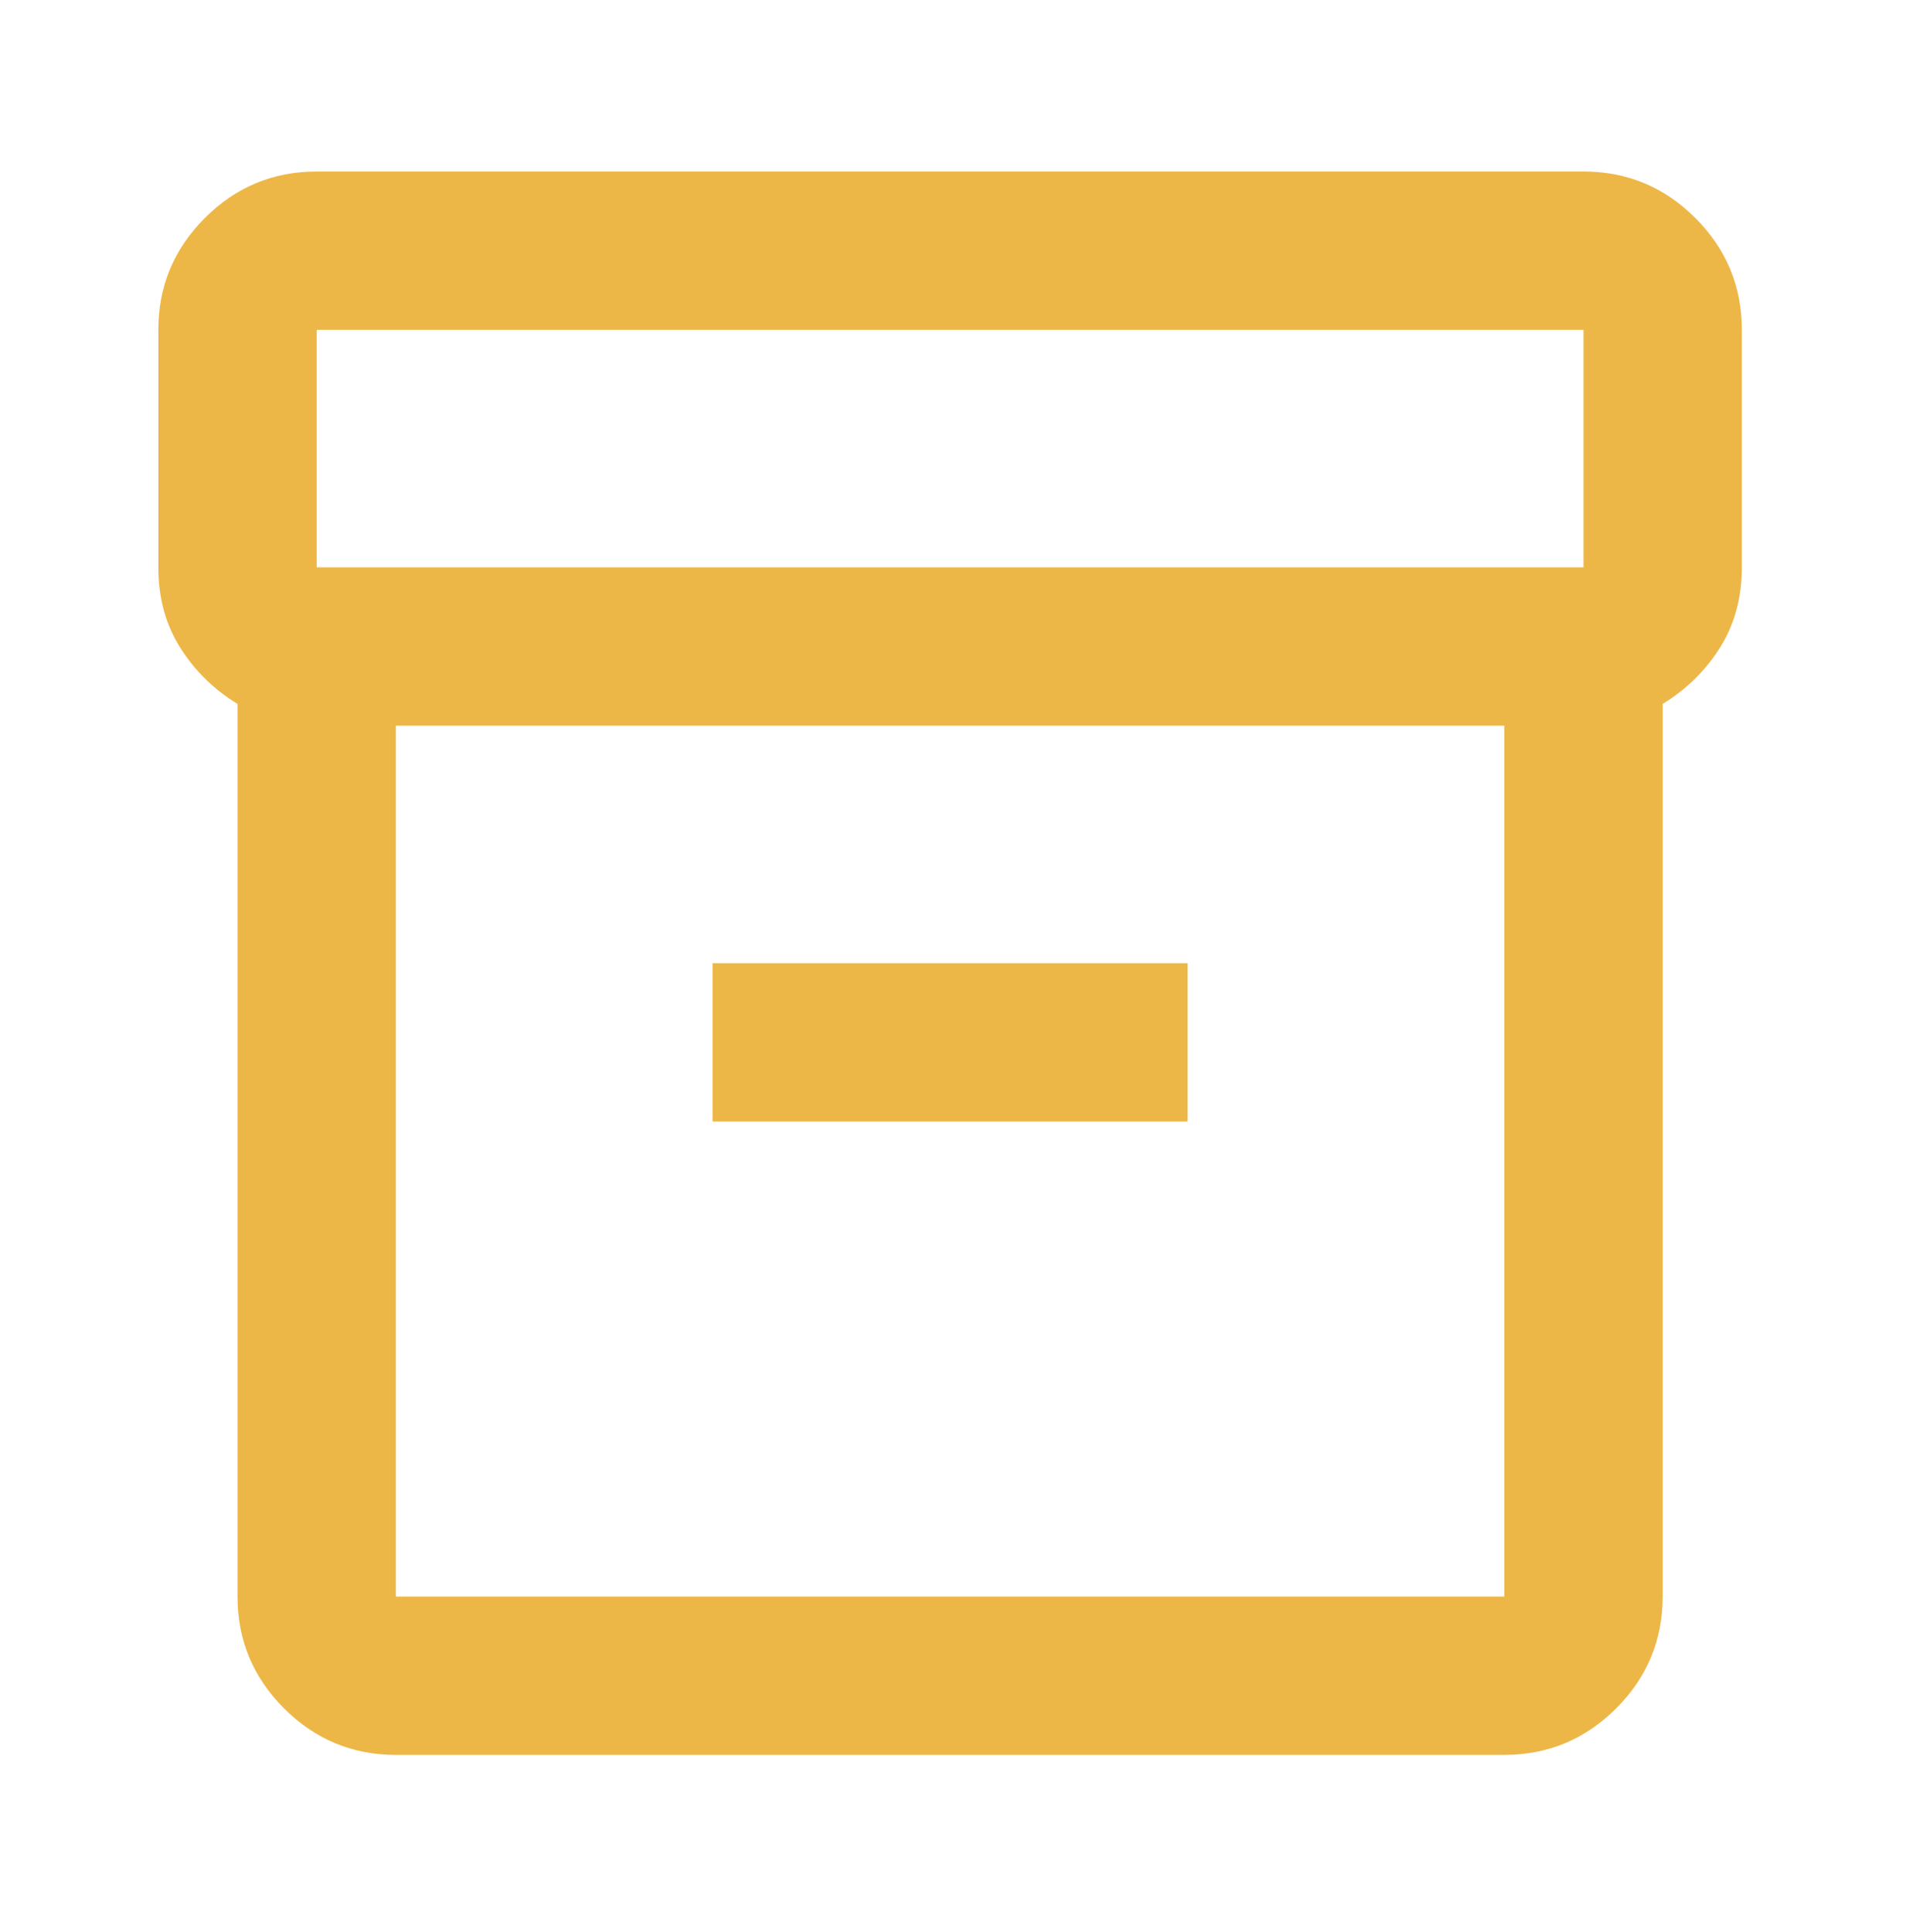 <svg width="99" height="100" viewBox="0 0 99 100" fill="none" xmlns="http://www.w3.org/2000/svg">
<mask id="mask0_14_165" style="mask-type:alpha" maskUnits="userSpaceOnUse" x="0" y="0" width="99" height="100">
<rect y="0.681" width="98.338" height="98.338" fill="#D9D9D9"/>
</mask>
<g mask="url(#mask0_14_165)">
<path d="M20.486 90.824C18.233 90.824 16.304 90.021 14.699 88.416C13.094 86.812 12.292 84.882 12.292 82.629V36.431C11.062 35.68 10.072 34.706 9.321 33.511C8.57 32.316 8.194 30.933 8.194 29.363V17.07C8.194 14.817 8.997 12.888 10.602 11.283C12.206 9.678 14.136 8.876 16.389 8.876H81.948C84.201 8.876 86.13 9.678 87.735 11.283C89.34 12.888 90.142 14.817 90.142 17.07V29.363C90.142 30.933 89.767 32.316 89.016 33.511C88.264 34.706 87.274 35.68 86.045 36.431V82.629C86.045 84.882 85.243 86.812 83.638 88.416C82.033 90.021 80.104 90.824 77.85 90.824H20.486ZM20.486 37.557V82.629H77.85V37.557H20.486ZM16.389 29.363H81.948V17.07H16.389V29.363ZM36.876 58.044H61.461V49.85H36.876V58.044Z" fill="#EDB747"/>
</g>
</svg>
